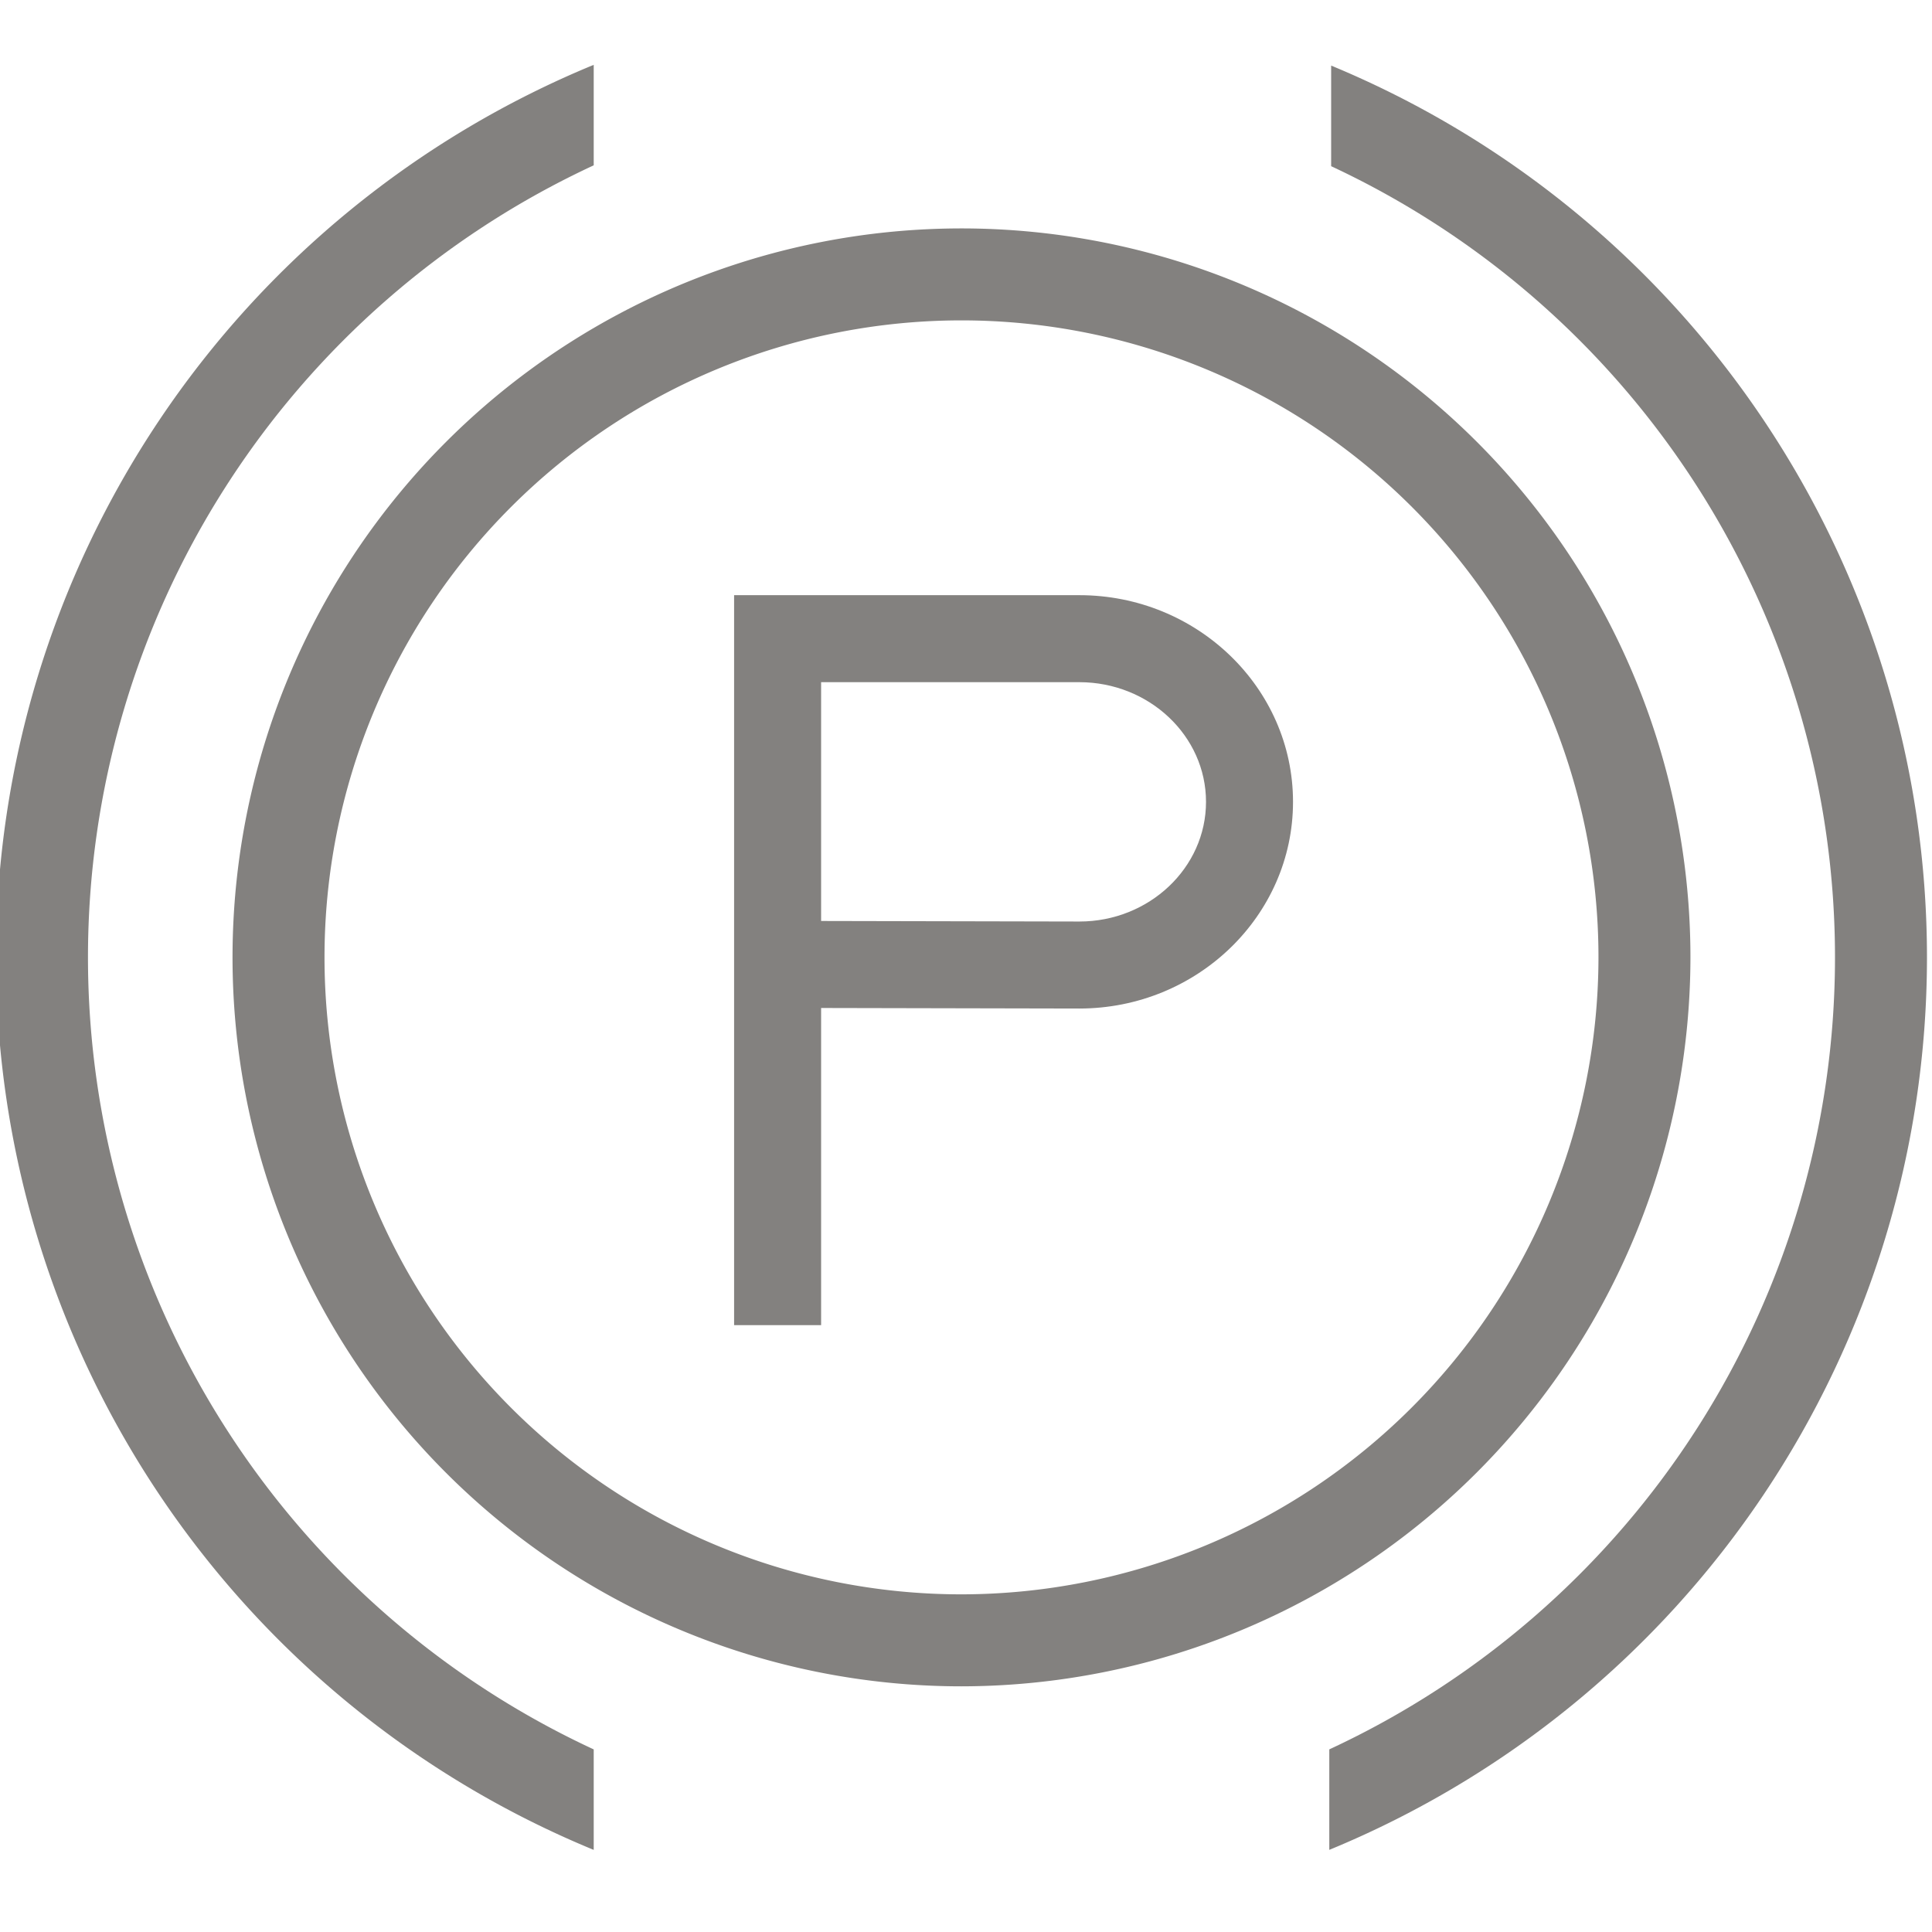 <svg id="Capa_1" data-name="Capa 1" xmlns="http://www.w3.org/2000/svg" viewBox="0 0 200 200"><defs><style>.cls-1{fill:#83817f;}</style></defs><title>parking-sensor</title><path class="cls-1" d="M174.994,99.106A75.461,75.461,0,1,0,99.533,174.568,75.547,75.547,0,0,0,174.994,99.106ZM99.533,165.046A65.94,65.94,0,1,1,165.473,99.106,66.015,66.015,0,0,1,99.533,165.046Z"/><path class="cls-1" d="M111.726,61.612H75.994v75.567h9.007V104.347l26.725.056c12.201,0,22.127-9.599,22.127-21.395S123.927,61.612,111.726,61.612Zm.009,33.784-26.734-.056V70.619h26.725c7.234,0,13.12,5.557,13.12,12.388S118.96,95.396,111.735,95.396Z"/><path class="cls-1" d="M61.461,181.097a90.38,90.38,0,0,1,0-163.982V6.712a99.92,99.92,0,0,0,0,184.788Z"/><path class="cls-1" d="M137.8,6.789v10.414a90.382,90.382,0,0,1-.192,163.892v10.403a99.923,99.923,0,0,0,.192-184.709Z"/></svg>